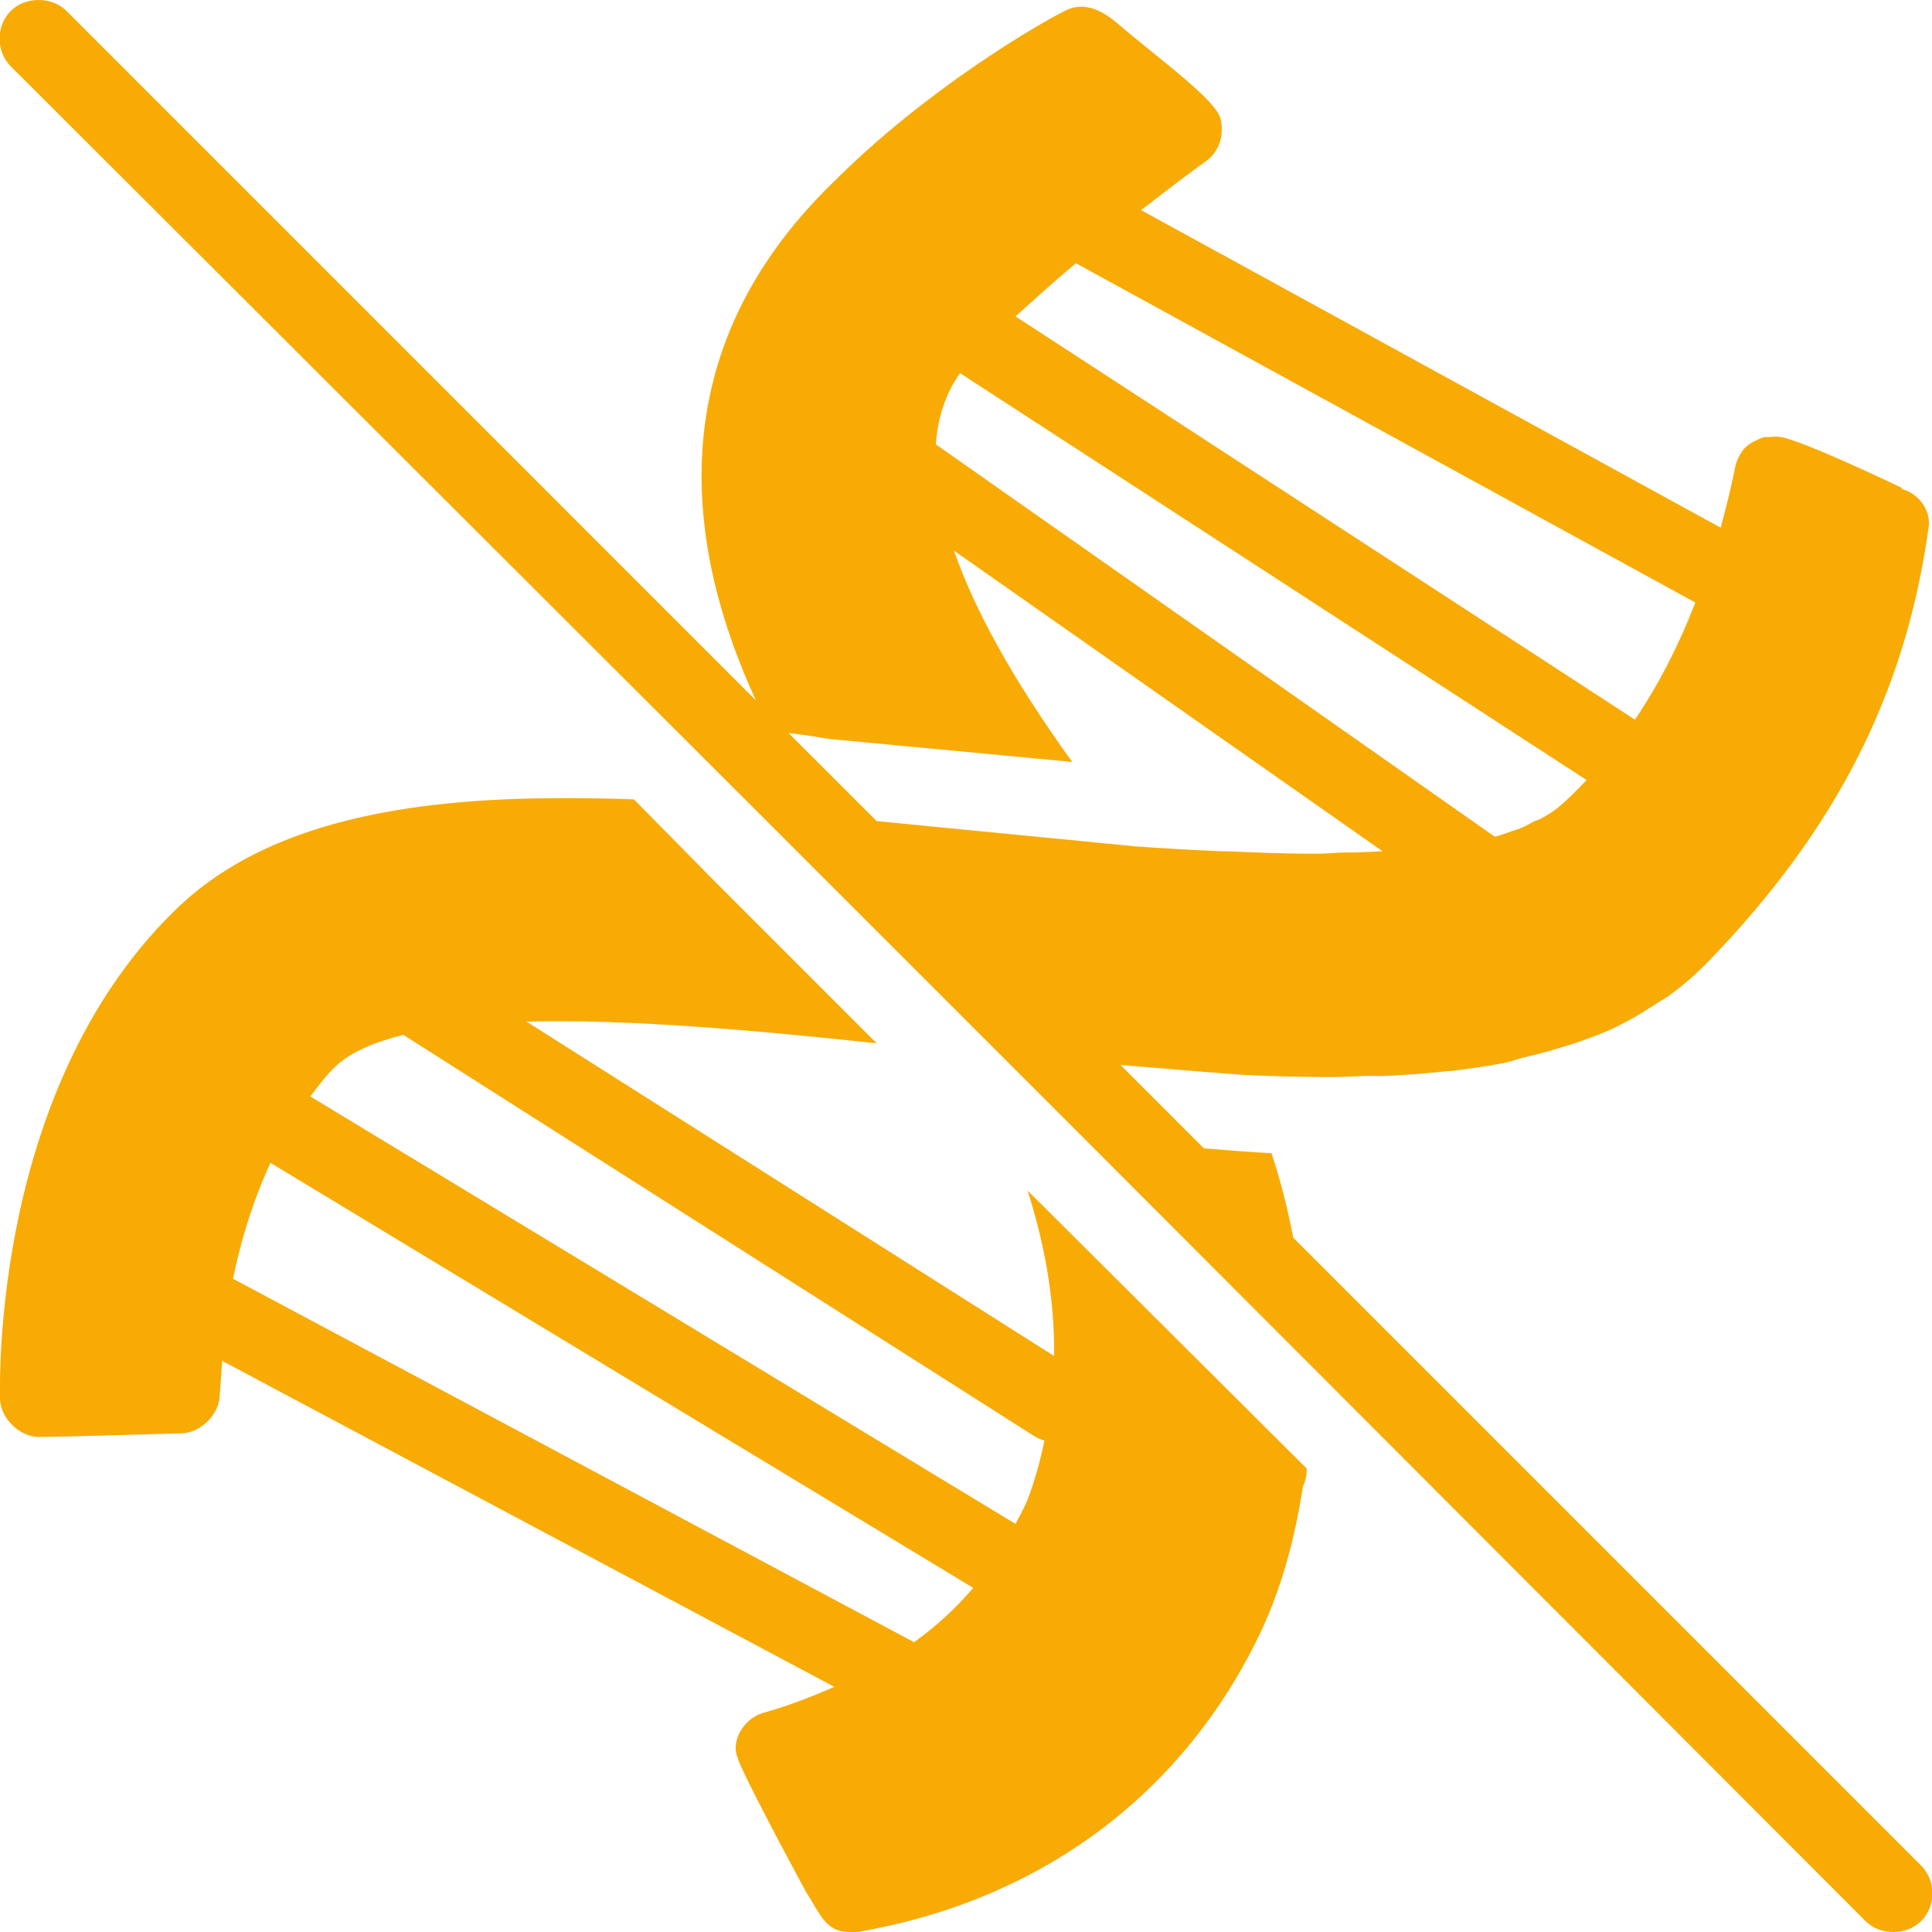<svg fill="#F8AB05" xmlns="http://www.w3.org/2000/svg"  viewBox="0 0 50 50" width="100px" height="100px"><path d="M 1 0 C 0.746 0 0.477 0.086 0.281 0.281 C -0.109 0.672 -0.109 1.328 0.281 1.719 L 19.5 20.906 L 28.094 29.5 L 48.281 49.719 C 48.477 49.914 48.742 50 49 50 C 49.258 50 49.523 49.914 49.719 49.719 C 50.109 49.328 50.109 48.672 49.719 48.281 L 33.469 32.031 C 33.324 31.289 33.145 30.562 32.906 29.844 C 32.594 29.832 32.27 29.801 31.938 29.781 L 31.156 29.719 L 29 27.562 C 30.016 27.641 30.633 27.703 32.094 27.812 C 32.84 27.855 33.566 27.867 34.281 27.875 C 34.652 27.879 35.012 27.855 35.375 27.844 C 35.535 27.84 35.715 27.852 35.875 27.844 C 36.422 27.82 36.949 27.777 37.469 27.719 C 37.492 27.715 37.508 27.723 37.531 27.719 C 38.016 27.664 38.512 27.59 38.969 27.5 C 39.121 27.469 39.258 27.41 39.406 27.375 C 39.73 27.301 40.039 27.219 40.344 27.125 C 40.508 27.074 40.688 27.027 40.844 26.969 C 41.125 26.867 41.395 26.777 41.656 26.656 C 41.809 26.59 41.949 26.512 42.094 26.438 C 42.363 26.297 42.625 26.133 42.875 25.969 C 42.992 25.891 43.105 25.832 43.219 25.75 C 43.566 25.492 43.887 25.219 44.188 24.906 C 47.488 21.508 49.305 17.988 49.906 13.688 C 49.996 13.254 49.691 12.785 49.219 12.656 C 49.219 12.652 49.219 12.625 49.219 12.625 C 49.219 12.625 46.695 11.414 46.094 11.312 C 45.996 11.293 45.883 11.301 45.781 11.312 C 45.734 11.316 45.703 11.301 45.656 11.312 C 45.582 11.332 45.504 11.371 45.438 11.406 C 45.395 11.426 45.352 11.441 45.312 11.469 C 45.246 11.516 45.18 11.562 45.125 11.625 C 45.098 11.656 45.086 11.684 45.062 11.719 C 44.992 11.824 44.93 11.953 44.906 12.094 C 44.797 12.625 44.668 13.156 44.531 13.656 L 29.531 5.438 C 30.285 4.852 31.07 4.266 31.188 4.188 C 31.488 3.988 31.695 3.594 31.594 3.094 C 31.492 2.594 30.012 1.539 28.906 0.594 C 28.496 0.242 28 0.012 27.5 0.312 C 26.898 0.613 23.992 2.289 21.594 4.688 C 16.988 9.133 17.773 14.238 19.562 18.125 L 1.719 0.281 C 1.523 0.086 1.254 0 1 0 Z M 27.844 6.812 L 43.875 15.594 C 43.438 16.723 42.914 17.734 42.312 18.625 L 26.281 8.188 C 26.797 7.723 27.305 7.262 27.844 6.812 Z M 24.844 9.656 L 41.062 20.188 C 40.816 20.441 40.578 20.691 40.312 20.906 C 40.188 21.008 40.035 21.102 39.875 21.188 C 39.828 21.215 39.77 21.227 39.719 21.25 C 39.598 21.309 39.48 21.387 39.344 21.438 C 39.285 21.461 39.219 21.48 39.156 21.5 C 39.012 21.551 38.844 21.613 38.688 21.656 L 24.219 11.5 C 24.277 10.684 24.535 10.098 24.844 9.656 Z M 24.688 14.25 L 35.781 22.031 C 35.535 22.043 35.285 22.055 35.031 22.062 C 34.961 22.066 34.883 22.059 34.812 22.062 C 34.578 22.066 34.336 22.094 34.094 22.094 C 34.051 22.094 34.012 22.094 33.969 22.094 C 33.938 22.094 33.906 22.094 33.875 22.094 C 33.172 22.09 32.477 22.062 31.75 22.031 C 31.707 22.031 31.668 22.035 31.625 22.031 C 30.883 22 30.133 21.957 29.406 21.906 L 22.688 21.25 L 20.406 18.969 C 20.805 19.016 21.262 19.09 21.469 19.125 L 27.75 19.719 C 26.121 17.465 25.188 15.68 24.688 14.25 Z M 14.594 20.656 C 10.473 20.652 6.961 21.305 4.688 23.406 C -0.211 28.008 0 35.789 0 36.188 C 0 36.688 0.5 37.188 1 37.188 C 1.602 37.188 4.688 37.094 4.688 37.094 C 5.188 37.094 5.688 36.594 5.688 36.094 C 5.688 36.07 5.715 35.699 5.75 35.219 L 21.594 43.656 C 21.035 43.895 20.457 44.129 19.812 44.312 C 19.312 44.414 18.883 45.016 19.094 45.5 C 19.176 45.82 20.355 48.031 20.812 48.875 C 20.887 49.02 20.961 49.117 21 49.188 C 21.32 49.746 21.5 50 22 50 L 22.188 50 C 26.887 49.199 30.5 46.5 32.5 42.5 C 33.133 41.234 33.5 39.898 33.719 38.469 C 33.773 38.348 33.832 38.191 33.812 38 L 26.594 30.812 C 27.027 32.168 27.297 33.617 27.281 35.094 L 13.625 26.438 C 16.328 26.371 19.621 26.672 22.688 27 L 18.5 22.812 L 16.406 20.688 C 15.793 20.664 15.184 20.656 14.594 20.656 Z M 10.438 26.781 L 26.75 37.156 C 26.836 37.211 26.934 37.254 27.031 37.281 C 26.922 37.797 26.785 38.312 26.594 38.812 C 26.504 39.031 26.387 39.23 26.281 39.438 L 8.031 28.375 C 8.242 28.098 8.434 27.836 8.688 27.594 C 9.082 27.223 9.699 26.969 10.438 26.781 Z M 7 30.094 L 25.188 41.094 C 24.746 41.613 24.238 42.082 23.656 42.5 L 6.031 33.094 C 6.219 32.156 6.535 31.102 7 30.094 Z"/></svg>